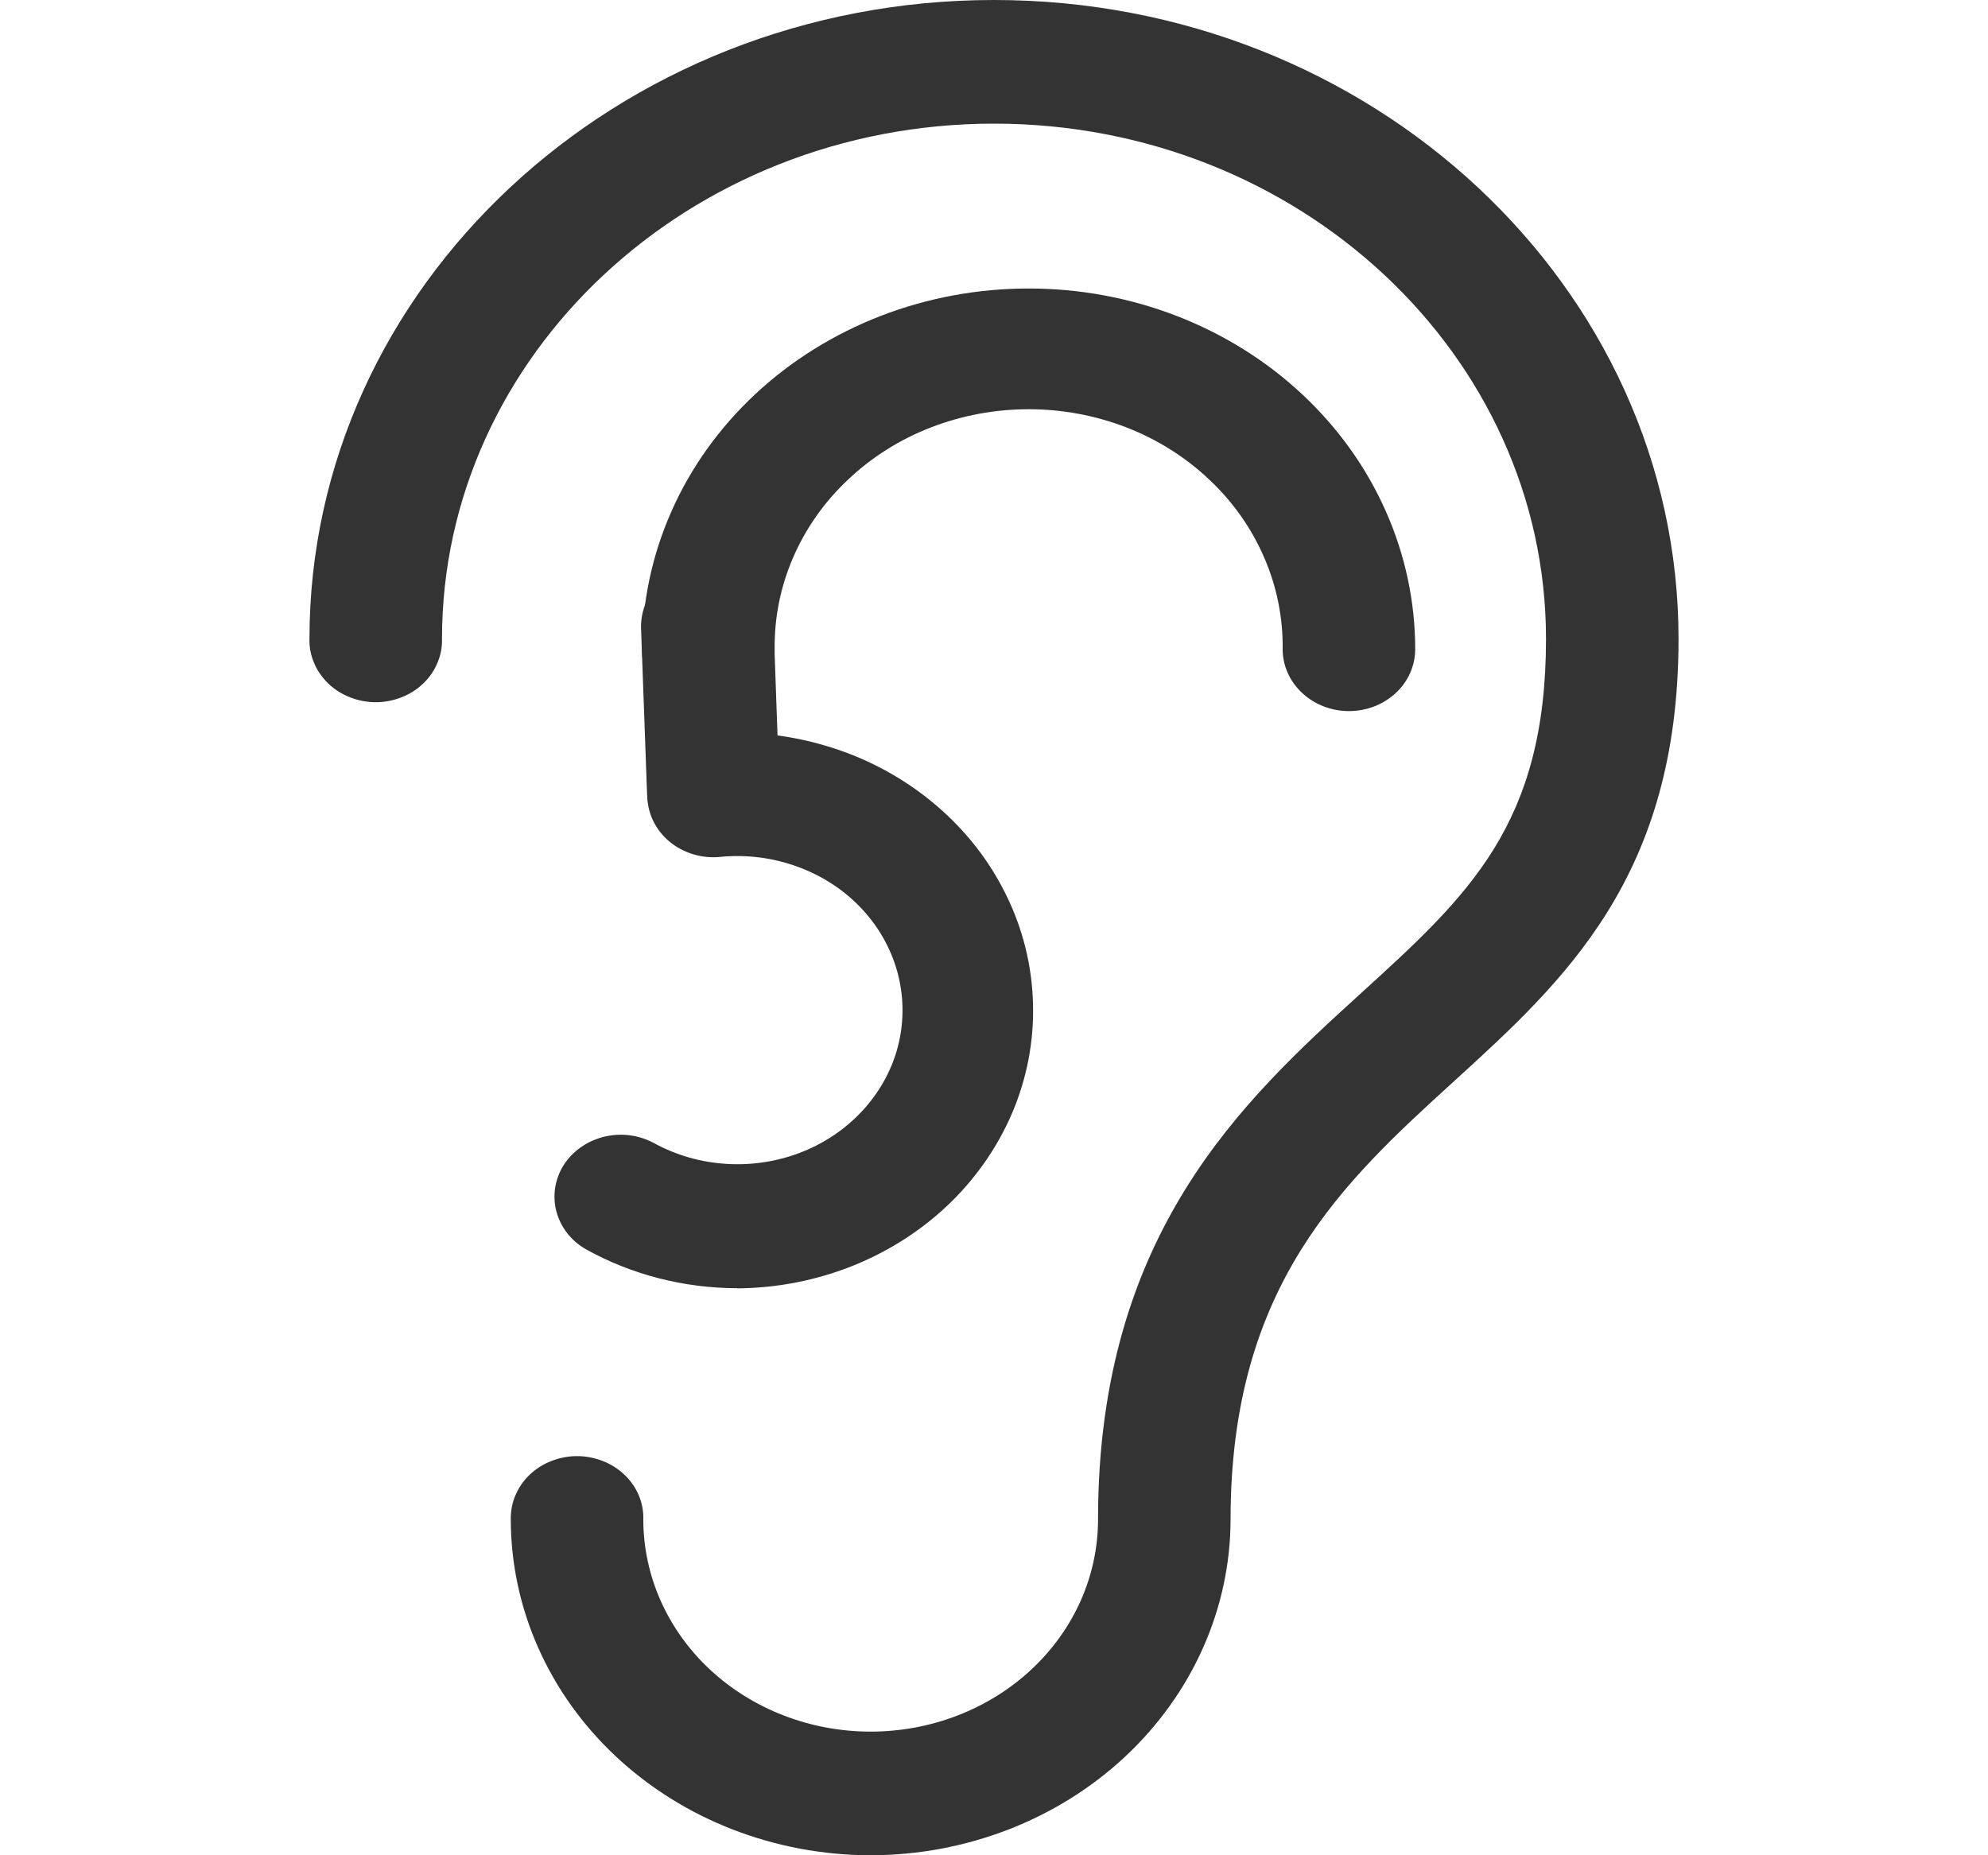 <svg width="15" height="14" viewBox="0 0 15 14" fill="none" xmlns="http://www.w3.org/2000/svg">
<path d="M6.569 14C5.849 13.999 5.159 13.732 4.65 13.257C4.141 12.782 3.855 12.138 3.854 11.466C3.853 11.404 3.864 11.342 3.889 11.284C3.913 11.226 3.95 11.173 3.996 11.129C4.043 11.084 4.098 11.049 4.16 11.025C4.221 11.001 4.287 10.988 4.354 10.988C4.421 10.988 4.487 11.001 4.548 11.025C4.61 11.049 4.665 11.084 4.712 11.129C4.759 11.173 4.795 11.226 4.82 11.284C4.844 11.342 4.856 11.404 4.854 11.466C4.854 11.891 5.035 12.298 5.356 12.598C5.678 12.898 6.114 13.067 6.569 13.067C7.024 13.067 7.461 12.898 7.782 12.598C8.104 12.298 8.285 11.891 8.285 11.466C8.285 9.303 9.385 8.3 10.269 7.495C11.081 6.756 11.665 6.222 11.665 4.821C11.665 2.677 9.797 0.933 7.5 0.933C5.204 0.933 3.335 2.677 3.335 4.821C3.337 4.883 3.325 4.945 3.3 5.003C3.276 5.061 3.24 5.113 3.193 5.158C3.146 5.203 3.091 5.238 3.029 5.262C2.968 5.286 2.902 5.299 2.835 5.299C2.768 5.299 2.702 5.286 2.641 5.262C2.579 5.238 2.524 5.203 2.477 5.158C2.431 5.113 2.394 5.061 2.37 5.003C2.345 4.945 2.333 4.883 2.335 4.821C2.335 2.163 4.653 0 7.5 0C10.348 0 12.665 2.163 12.665 4.821C12.665 6.616 11.804 7.4 10.97 8.16C10.137 8.919 9.285 9.696 9.285 11.466C9.284 12.138 8.997 12.782 8.488 13.257C7.979 13.732 7.289 13.999 6.569 14Z" fill="#333333"/>
<path d="M5.562 9.721C5.159 9.72 4.765 9.619 4.419 9.426C4.308 9.362 4.229 9.259 4.198 9.141C4.167 9.022 4.187 8.897 4.253 8.792C4.32 8.687 4.428 8.611 4.554 8.579C4.681 8.547 4.815 8.563 4.929 8.623C5.099 8.717 5.29 8.772 5.486 8.783C5.683 8.795 5.88 8.762 6.061 8.689C6.241 8.616 6.401 8.503 6.526 8.361C6.651 8.219 6.739 8.052 6.781 7.872C6.823 7.692 6.819 7.506 6.769 7.328C6.719 7.15 6.625 6.986 6.493 6.848C6.362 6.711 6.198 6.605 6.014 6.539C5.83 6.472 5.632 6.447 5.436 6.466C5.371 6.473 5.305 6.467 5.242 6.45C5.179 6.432 5.12 6.403 5.069 6.365C5.018 6.326 4.976 6.279 4.945 6.225C4.913 6.171 4.894 6.112 4.887 6.051C4.88 5.99 4.886 5.928 4.905 5.87C4.923 5.811 4.954 5.756 4.995 5.709C5.037 5.661 5.088 5.621 5.145 5.592C5.203 5.563 5.266 5.545 5.332 5.538C5.634 5.511 5.939 5.541 6.228 5.627C6.518 5.712 6.785 5.852 7.015 6.037C7.245 6.222 7.433 6.448 7.566 6.703C7.7 6.957 7.777 7.235 7.792 7.518C7.808 7.801 7.762 8.084 7.657 8.35C7.552 8.615 7.39 8.859 7.182 9.065C6.973 9.271 6.722 9.435 6.444 9.548C6.165 9.661 5.865 9.72 5.562 9.722V9.721Z" fill="#333333"/>
<path d="M10.178 5.366C10.046 5.366 9.919 5.317 9.825 5.229C9.731 5.142 9.678 5.023 9.678 4.899C9.681 4.662 9.634 4.427 9.539 4.208C9.444 3.988 9.304 3.788 9.125 3.62C8.947 3.451 8.735 3.317 8.501 3.226C8.266 3.135 8.015 3.088 7.762 3.088C7.508 3.088 7.257 3.135 7.022 3.226C6.788 3.317 6.576 3.451 6.398 3.62C6.219 3.788 6.079 3.988 5.984 4.208C5.889 4.427 5.842 4.662 5.845 4.899C5.846 4.961 5.835 5.023 5.81 5.081C5.786 5.139 5.749 5.192 5.703 5.236C5.656 5.281 5.6 5.316 5.539 5.341C5.478 5.365 5.412 5.377 5.345 5.377C5.278 5.377 5.212 5.365 5.151 5.341C5.089 5.316 5.034 5.281 4.987 5.236C4.94 5.192 4.904 5.139 4.879 5.081C4.855 5.023 4.843 4.961 4.845 4.899C4.845 4.542 4.92 4.188 5.067 3.857C5.213 3.527 5.428 3.227 5.699 2.974C5.97 2.721 6.292 2.521 6.645 2.384C6.999 2.247 7.379 2.177 7.762 2.177C8.145 2.177 8.524 2.247 8.878 2.384C9.232 2.521 9.553 2.721 9.824 2.974C10.095 3.227 10.31 3.527 10.456 3.857C10.603 4.188 10.678 4.542 10.678 4.899C10.678 5.023 10.626 5.142 10.532 5.229C10.438 5.317 10.311 5.366 10.178 5.366Z" fill="#333333"/>
<path d="M5.38 6.436C5.25 6.436 5.126 6.389 5.033 6.304C4.94 6.22 4.886 6.106 4.882 5.985L4.837 4.744C4.835 4.682 4.845 4.621 4.868 4.563C4.891 4.505 4.926 4.452 4.971 4.407C5.015 4.362 5.069 4.325 5.129 4.3C5.189 4.274 5.254 4.26 5.32 4.258C5.386 4.256 5.452 4.266 5.514 4.288C5.575 4.31 5.632 4.343 5.68 4.385C5.728 4.427 5.767 4.478 5.794 4.534C5.82 4.59 5.835 4.651 5.837 4.712L5.881 5.954C5.883 6.015 5.873 6.076 5.85 6.133C5.827 6.191 5.792 6.243 5.747 6.288C5.702 6.333 5.648 6.369 5.588 6.394C5.529 6.42 5.464 6.434 5.398 6.436C5.39 6.436 5.385 6.436 5.38 6.436Z" fill="#333333"/>
</svg>
